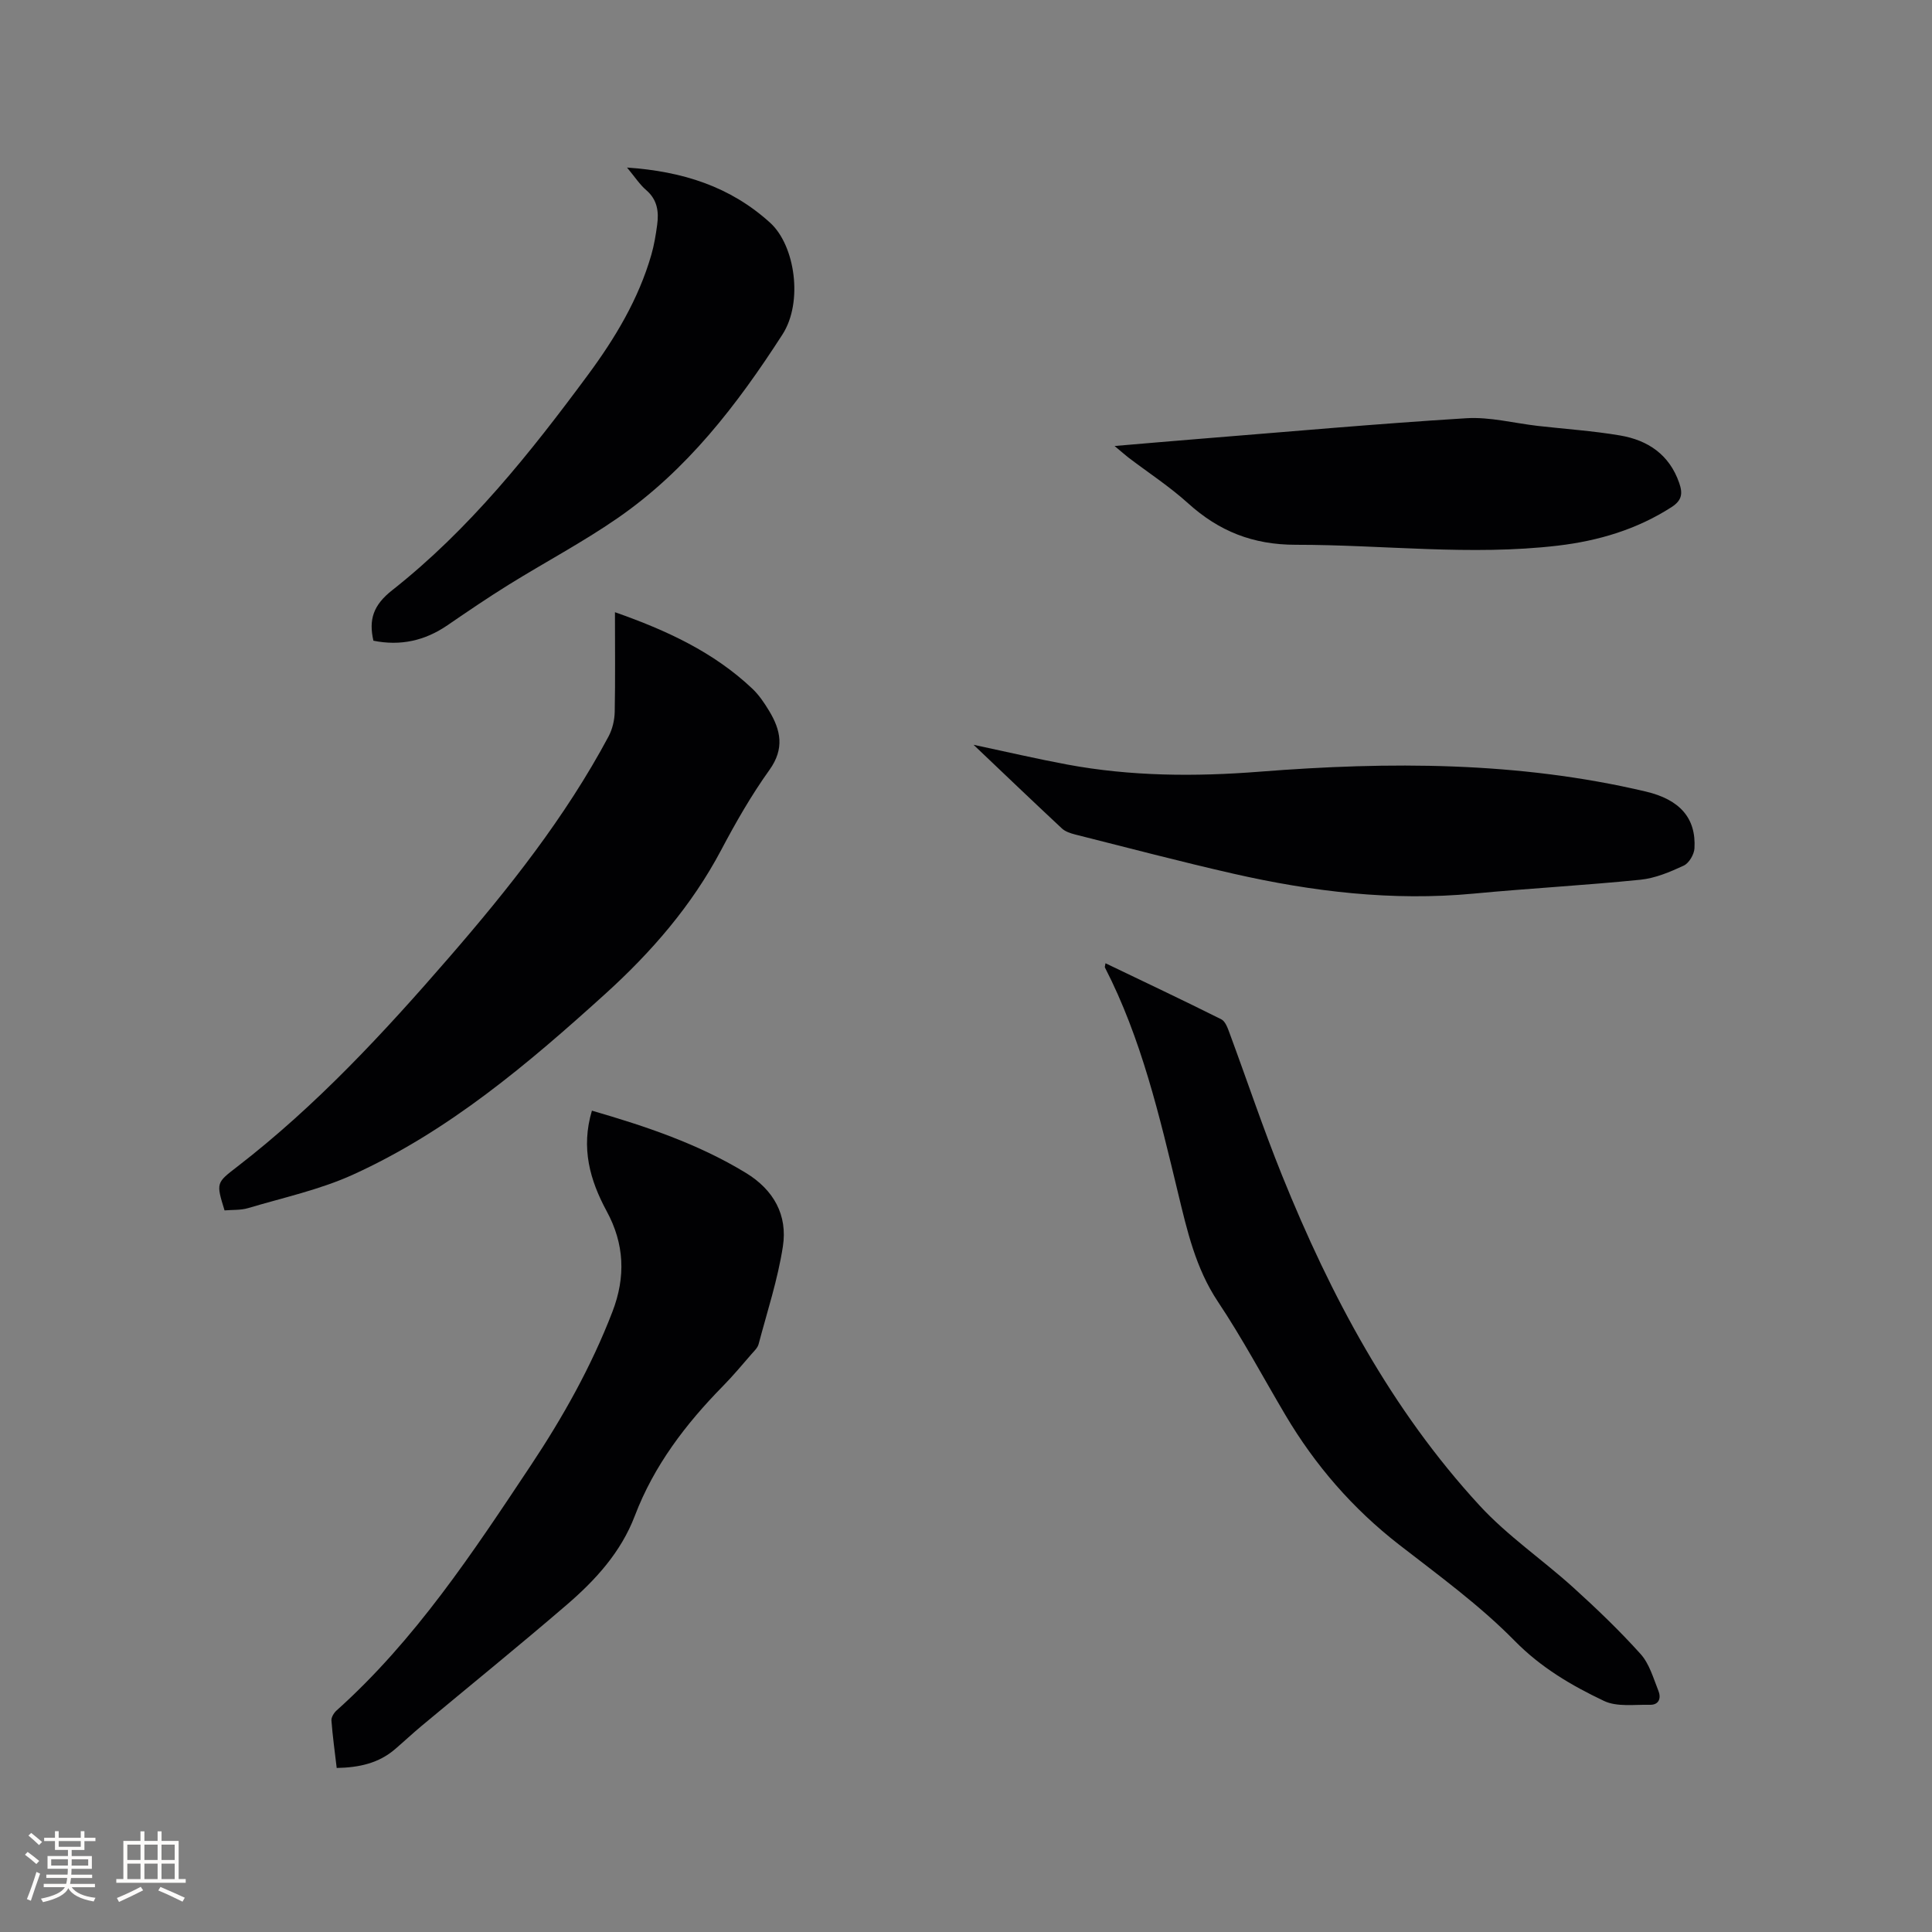 <svg enable-background="new 0 0 400 400" viewBox="0 0 400 400" xmlns="http://www.w3.org/2000/svg"><rect x="0" y="0" width="400" height="400" fill="#808080" stroke="none"/><g fill="#010103"><path d="m127.32 126.75c10.73 3.77 20.45 8.27 28.45 15.84 1.36 1.29 2.46 2.92 3.44 4.54 2.45 4.03 3.26 7.86.1 12.27-3.75 5.23-6.98 10.88-10 16.59-6.09 11.51-14.44 21.13-24 29.79-15.98 14.47-32.41 28.41-52.23 37.42-6.86 3.12-14.42 4.75-21.69 6.92-1.56.47-3.31.34-4.9.48-1.77-5.74-1.73-5.69 2.64-9.06 16.37-12.64 30.34-27.72 43.82-43.28 12.37-14.27 24.09-29.04 33.04-45.78.8-1.5 1.24-3.37 1.28-5.08.13-6.68.05-13.36.05-20.65z"/><path d="m122.55 229.95c11.24 3.26 22.02 6.88 31.88 12.89 5.79 3.53 8.65 8.76 7.66 15.21-1.05 6.84-3.25 13.51-5.03 20.24-.2.76-.9 1.41-1.46 2.05-1.95 2.24-3.85 4.53-5.93 6.64-7.71 7.85-14.28 16.46-18.23 26.84-2.88 7.57-8.17 13.33-14.12 18.45-9.88 8.49-20 16.7-30.01 25.04-1.87 1.56-3.65 3.23-5.5 4.82-3.39 2.92-7.42 3.82-12.1 3.91-.39-3.36-.85-6.59-1.09-9.83-.05-.67.52-1.59 1.07-2.08 16.28-14.59 28.19-32.67 40.16-50.66 6.69-10.06 12.59-20.56 16.95-31.9 2.78-7.22 2.47-14.06-1.19-20.8-3.48-6.43-5.37-13.09-3.06-20.82z"/><path d="m228.88 199.43c8.07 3.88 16.07 7.65 23.98 11.61.84.42 1.33 1.82 1.71 2.86 3.64 9.83 6.96 19.78 10.88 29.49 10.05 24.89 22.57 48.42 40.88 68.31 5.77 6.27 13 11.19 19.36 16.94 4.86 4.4 9.61 8.95 13.99 13.82 1.81 2.02 2.63 4.99 3.68 7.62.59 1.46.14 2.93-1.77 2.88-3.2-.07-6.81.48-9.5-.8-6.72-3.19-13.04-6.89-18.51-12.46-7.23-7.36-15.72-13.53-23.91-19.89-9.6-7.46-17.37-16.42-23.54-26.84-4.64-7.84-8.93-15.91-13.98-23.48-4.61-6.92-6.37-14.71-8.25-22.49-3.85-15.96-7.56-31.95-15.14-46.7-.06-.12.05-.34.12-.87z"/><path d="m201.56 154.2c6.96 1.48 13.13 2.92 19.35 4.08 13.21 2.46 26.53 2.54 39.89 1.49 26.82-2.11 53.55-2.12 79.94 4.11 7.04 1.66 10.45 5.49 10.08 11.78-.08 1.27-1.14 3.06-2.23 3.56-2.84 1.32-5.9 2.61-8.97 2.92-11.47 1.16-23 1.78-34.48 2.87-16.87 1.59-33.43-.4-49.82-4.13-10.93-2.49-21.78-5.35-32.66-8.09-.99-.25-2.11-.61-2.83-1.29-5.95-5.55-11.83-11.18-18.27-17.3z"/><path d="m129.82 34.69c11.57.79 21.41 3.96 29.64 11.44 5.16 4.69 6.86 16.42 2.54 23.12-9.4 14.59-19.79 28.11-34.16 38.04-7.21 4.98-15.01 9.11-22.47 13.74-4.32 2.68-8.52 5.54-12.71 8.41-4.7 3.23-9.78 4.34-15.35 3.21-1-4.39-.03-7.37 3.9-10.46 15.94-12.56 28.52-28.34 40.51-44.56 5.62-7.6 10.48-15.68 13.13-24.87.58-2.02.93-4.13 1.21-6.22.37-2.71.04-5.2-2.27-7.18-1.34-1.15-2.33-2.7-3.97-4.67z"/><path d="m230.76 92.34c6.4-.54 12.05-1.04 17.7-1.49 18.37-1.47 36.74-3.13 55.13-4.26 4.88-.3 9.86 1.02 14.8 1.59 5.68.65 11.41 1.02 17.04 1.98 5.75.98 10.19 3.95 12.23 9.82.77 2.2.57 3.62-1.58 5.01-7.21 4.64-15.17 6.99-23.55 7.98-18.09 2.13-36.18-.19-54.27-.18-8.87 0-15.89-2.81-22.29-8.6-3.84-3.47-8.23-6.33-12.36-9.47-.79-.62-1.53-1.29-2.85-2.38z"/></g><path d="m5.17 384 .55-.58c.85.61 1.65 1.24 2.4 1.87l-.59.64c-.83-.73-1.62-1.38-2.36-1.93m1.22 9.53-.82-.34c.71-1.76 1.37-3.64 1.98-5.63.24.13.5.25.76.36-.6 1.67-1.24 3.54-1.92 5.61m-.5-13.5.57-.54c.56.44 1.31 1.06 2.26 1.87l-.64.64c-.68-.66-1.41-1.32-2.19-1.97m3.25.46h2.24v-1.36h.77v1.36h4.57v-1.36h.76v1.36h2.28v.69h-2.28v1.84h-2.64v1.26h4.18v2.64h-4.21c0 .45-.02.86-.05 1.21h4.32v.69h-4.38c-.04.34-.1.75-.19 1.22h5.15v.69h-4.82c.87 1.19 2.51 1.92 4.93 2.19-.17.31-.3.57-.37.76-2.77-.49-4.52-1.41-5.26-2.76-.56 1.26-2.3 2.23-5.24 2.9-.12-.24-.26-.48-.43-.72 2.73-.55 4.38-1.34 4.96-2.38h-4.38v-.69h4.65c.1-.38.17-.79.21-1.22h-4.32v-.69h4.4c.03-.34.05-.75.05-1.21h-4.2v-2.64h4.23v-1.26h-2.69v-1.84h-2.24zm1.46 4.46v1.29h3.45c.01-.4.02-.57.01-.53v-.32-.45h-3.46zm1.55-2.59h4.57v-1.19h-4.57zm6.11 2.59h-3.42v.77c-.01.19-.01.37-.02.53h3.44z" fill="#fcfbfa"/><path d="m32.63 379.16h.82v1.98h3.54v7.89h1.46v.78h-14.37v-.78h1.46v-7.89h3.54v-1.98h.82v1.98h2.73zm-3.49 11.48.5.73c-1.61.82-3.28 1.63-5 2.41-.13-.27-.28-.55-.44-.82 1.75-.72 3.4-1.49 4.94-2.32m-2.78-5.55h2.73v-3.18h-2.73zm0 3.95h2.73v-3.2h-2.73zm3.54-3.95h2.73v-3.18h-2.73zm0 3.95h2.73v-3.2h-2.73zm7.89 4.68c-1.84-.92-3.51-1.7-5.02-2.32l.45-.73c1.89.8 3.57 1.55 5.04 2.23zm-1.62-11.81h-2.73v3.18h2.73zm-2.73 7.13h2.73v-3.2h-2.73z" fill="#fcfbfa"/></svg>